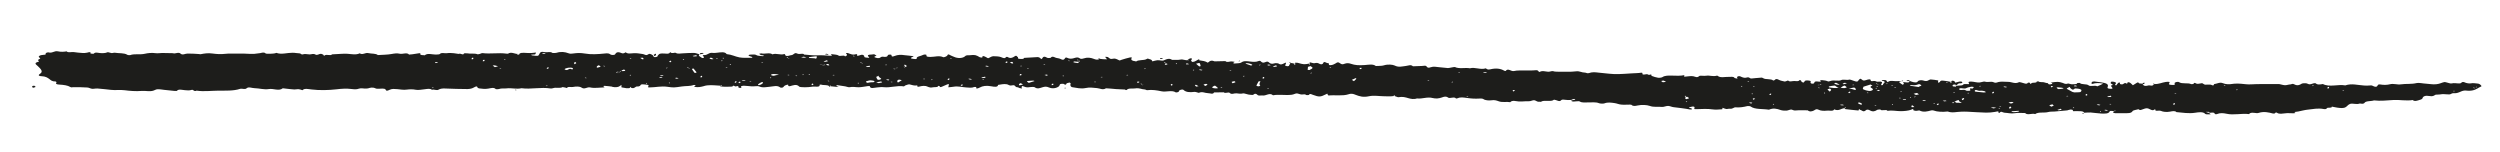 <svg xmlns="http://www.w3.org/2000/svg" id="_&#xEB;&#xCE;&#xD3;&#xC8;_1" viewBox="0 0 888.53 54.06"><defs><style>.cls-1{fill:#1d1d1b;}</style></defs><path class="cls-1" d="M183.39,31.83c-.08.02-.25.05-.25.07,0,.07.05.16.11.23.08-.02.19-.05.3-.09-.05-.07-.11-.15-.16-.22M294.61,30.59c.05.1.08.2.11.28.19-.07.38-.14.6-.21-.25-.02-.47-.05-.71-.07M675.78,28.87c.22-.01.41-.01.58-.04.05-.01,0-.14,0-.21-.16.04-.33.07-.49.11-.03.04-.05.09-.08.14M727.93,29.68c.27-.07.55-.15.85-.23-.3.09-.58.16-.85.23M378.92,31.32c-.05-.05-.11-.12-.16-.12-.19,0-.36.02-.52.05.05.04.11.09.19.14.16-.02.33-.05.49-.06M390.83,20.96c-.03-.09,0-.17-.08-.25-.03-.02-.3,0-.44,0,.05.07.14.15.22.22.11.01.19.02.3.02M740.69,40.29c-.08-.06-.16-.11-.25-.17-.14.05-.27.1-.41.16,0,.01.11.07.16.12.16-.04.33-.07.49-.11M765.71,30c-.03-.09-.03-.17-.08-.26-.03-.02-.3.01-.47.01.08.07.16.15.25.22.08,0,.19.01.3.02M440.54,21.53c-.11.06-.25.11-.33.18-.03.02.11.09.16.12.14-.06.25-.12.36-.17-.08-.05-.14-.1-.19-.14M458.69,22.43c-.03-.09,0-.18-.08-.26-.03-.02-.3,0-.44.01.05.06.14.14.22.21.11.01.19.02.3.04M413.38,20.9c-.16-.09-.27-.21-.49-.26-.16-.04-.41.02-.6.04.03.12.08.25.11.29.58-.04.8-.06.99-.07M761.7,29.92c.16-.06.44-.11.47-.17.05-.14-.03-.27-.05-.41-.22.07-.41.15-.71.26.11.12.22.22.3.32M294.14,19.45c.11,0,.25-.11.38-.17-.3-.06-.58-.15-.88-.18-.08-.01-.25.1-.44.2.36.06.63.14.93.16M678.8,28.7c-.14-.07-.25-.2-.38-.21-.3-.01-.63.02-.93.04.19.1.36.18.58.32.3-.06.52-.1.74-.15M232.6,19.95c.16-.11.47-.22.52-.34.08-.17.03-.37,0-.55-.25.12-.49.25-.8.39.11.18.19.34.27.5M248.64,19.33c.47-.1.96-.18,1.46-.28-.14-.09-.27-.25-.38-.25-.33,0-.69.07-.85.1-.14.23-.19.33-.22.43M12.66,30.91c-.03-.16-.25-.32-.47-.44-.08-.04-.71.07-.74.16-.08.15.08.31.22.59.55-.16,1.02-.25.99-.31M465.72,25.98c.08.05.14.09.19.14.11-.06.25-.12.33-.18.03-.02-.11-.09-.16-.12-.14.05-.25.11-.36.17M472.86,24.17c.11-.04.19-.06.3-.09-.14-.05-.27-.11-.41-.15-.05-.01-.19.05-.27.07.11.05.25.11.38.16M153.95,31.12c-.16.01-.33.04-.49.06.05.04.11.12.16.12.16,0,.36-.04.52-.05-.05-.05-.11-.09-.19-.14M507.52,28.73c.16-.01.33-.04.49-.06-.05-.04-.11-.12-.16-.12-.16,0-.36.04-.52.05.05.05.11.09.19.14M516.42,29.16c-.08-.05-.14-.09-.19-.14-.11.06-.25.12-.33.18-.03.02.11.09.16.12.14-.05.25-.11.36-.17M518.94,25.88c-.05-.04-.11-.12-.16-.12-.19,0-.36.04-.52.05.05.05.11.12.16.12.19,0,.36-.02.52-.05M178.17,24.27c-.05-.04-.11-.11-.16-.11-.16,0-.36.02-.52.05.05.04.14.11.19.11.16,0,.33-.02.49-.05M179.35,21.3c.11-.02.27-.06.27-.09,0-.07-.05-.15-.11-.22-.08.02-.27.05-.27.07,0,.07.08.16.11.23M521.88,34.34c-.05-.04-.14-.12-.19-.12-.16,0-.33.04-.52.05.08.05.14.12.19.12.16,0,.33-.02.52-.05M194.15,30.6c.16-.01.33-.04.49-.06-.05-.04-.11-.12-.16-.12-.19,0-.36.04-.52.05.05.05.11.09.19.14M599.13,36.16c.08.05.14.1.19.14.11-.06.25-.11.33-.18.03-.02-.11-.07-.16-.12-.14.06-.25.12-.36.17M208.21,27.82c.11-.02.19-.06.3-.09-.14-.05-.27-.11-.41-.15-.05-.01-.19.05-.27.07.11.06.25.11.38.16M214.78,23.61c.11-.04.19-.06.3-.09-.14-.05-.27-.11-.41-.15-.05-.01-.19.05-.3.07.14.05.27.1.41.16M618.74,30.69c.08.05.14.1.19.14.11-.06.25-.11.33-.18.03-.02-.11-.09-.16-.12-.11.06-.22.11-.36.17M224.14,20.98c.11-.02.22-.05.3-.09-.14-.05-.25-.11-.41-.14-.05-.01-.16.04-.27.07.14.05.27.1.38.15M224.22,26.8c-.05-.07-.11-.16-.14-.23-.11.02-.27.06-.27.09,0,.07.05.15.11.23.08-.04.19-.06.3-.09M621.4,29.08c.11-.04.22-.06.3-.09-.14-.05-.25-.11-.41-.15-.05-.01-.16.05-.27.07.14.05.27.1.38.16M229.72,29.76c.11-.02.27-.05.27-.07,0-.07-.05-.15-.11-.23-.08.02-.27.06-.27.09,0,.07.08.15.11.22M623.57,30.86c-.05-.07-.11-.15-.16-.22-.08.02-.25.05-.25.07,0,.07.05.16.11.23.08-.02.16-.05.3-.09M622.67,33.5c.11-.04.27-.06.27-.09,0-.07-.08-.15-.11-.23-.08.04-.27.06-.27.09,0,.07.08.15.11.23M236.75,24.17c.05.05.11.1.16.14.14-.06.27-.11.33-.18.03-.02-.11-.09-.16-.12-.11.06-.22.11-.33.17M630.57,37.04c-.05-.05-.11-.09-.16-.14-.14.06-.27.12-.33.18-.03.02.08.09.16.12.11-.05.22-.11.33-.17M238.12,29.54c-.03-.07-.08-.15-.14-.22-.08.02-.27.05-.27.07,0,.07.08.16.11.23.11-.02.19-.05.3-.09M242.65,21.19c.08.06.14.1.19.15.11-.06.25-.12.33-.2.03-.02-.11-.07-.16-.12-.11.06-.25.12-.36.17M646.42,31.11c-.11.02-.19.05-.3.09.14.05.27.11.41.14.05.01.19-.04.27-.07-.11-.05-.25-.1-.38-.15M648.67,33.13c-.05-.07-.11-.15-.14-.23-.11.04-.27.06-.27.09,0,.07.05.15.11.23.08-.04.19-.06.3-.09M658.83,30.1c-.16.02-.33.05-.49.06.05.05.11.12.16.12.16,0,.36-.02.52-.05-.05-.04-.11-.09-.19-.14M254.6,20.7c.03.07.08.16.14.23.08-.02.27-.06.27-.09,0-.07-.08-.15-.11-.23-.11.04-.19.06-.3.09M256.35,21.53c.03.07.08.15.14.23.08-.02.27-.06.27-.09,0-.07-.08-.15-.11-.23-.11.04-.19.06-.3.09M257.26,20.75c-.03-.07-.08-.15-.14-.22-.08.02-.27.05-.27.07,0,.07.08.16.11.23.11-.02.19-.05.3-.09M258.39,23.97c-.16.02-.36.04-.52.06.05.05.14.12.19.12.16,0,.33-.04.49-.05-.05-.05-.11-.09-.16-.14M259.79,22.97c-.05-.07-.11-.16-.16-.23-.08.02-.25.06-.25.09-.03.07.05.15.08.23.11-.04.19-.06.33-.09M267.04,28.89c-.05-.04-.11-.12-.19-.12-.16,0-.33.04-.49.05.05.05.11.12.16.12.16,0,.36-.02.52-.05M271.24,22.15c-.05-.05-.11-.12-.16-.12-.16,0-.33.04-.52.05.05.05.14.12.19.12.16,0,.33-.04.49-.05M663.83,33.13c.11-.02.22-.06.3-.09-.14-.05-.25-.11-.41-.15-.05,0-.19.05-.27.07.14.06.27.11.38.16M274.12,27.71c-.05-.07-.11-.15-.16-.22-.08.02-.25.05-.25.07-.03.07.05.16.08.23.11-.02.19-.05.33-.09M280.08,26.76c.16-.02.33-.04.49-.06-.05-.05-.11-.12-.16-.12-.19,0-.36.02-.52.05.05.04.11.09.19.14M282.97,26.82c-.11.04-.22.06-.3.09.14.05.25.11.41.15.05.01.19-.05.27-.07-.14-.05-.27-.1-.38-.16M667.1,31.35c-.05-.05-.14-.1-.19-.14-.11.06-.25.11-.33.18,0,.02.11.09.16.12.14-.06.25-.11.36-.17M285.63,26.62c-.05-.07-.11-.15-.14-.22-.11.02-.27.05-.27.07,0,.07.05.16.11.23.08-.02.19-.05.3-.09M667.37,30.83c-.05-.07-.08-.15-.14-.23-.11.04-.27.06-.27.09,0,.07.08.15.11.23.11-.04.19-.06.3-.09M287.36,26.47c.08.05.14.1.19.14.11-.06.25-.11.33-.18.03-.02-.11-.09-.16-.12-.11.06-.22.11-.36.17M666.41,37.64c.16-.01.33-.04.49-.06-.05-.04-.11-.12-.16-.12-.19,0-.36.04-.52.05.05.05.11.09.19.14M670.92,29.83c-.05-.04-.11-.11-.19-.11-.16-.01-.33.02-.49.05.05.04.11.11.16.11.16,0,.36-.02.52-.05M672.65,30.22c-.16.02-.33.04-.52.06.08.05.14.12.19.12.16,0,.33-.02.52-.05-.05-.04-.14-.09-.19-.14M294.5,28.91c.11-.04.22-.06.3-.09-.14-.05-.25-.11-.41-.15-.05-.01-.19.05-.27.07.14.05.27.1.38.16M296.61,26.73c-.05-.05-.11-.12-.16-.12-.16,0-.36.04-.52.05.05.05.11.12.19.12.16,0,.33-.04.49-.05M673.72,30.99c-.16.02-.36.05-.52.06.05.05.14.12.19.12.16,0,.33-.02.52-.05-.08-.04-.14-.09-.19-.14M303.48,20.05c.11-.04.19-.06.3-.09-.14-.05-.27-.11-.44-.15-.05-.01-.16.05-.27.07.14.05.27.11.41.16M305.24,29.62c-.05-.07-.08-.15-.14-.23-.11.04-.27.06-.27.09,0,.07.05.15.11.23.08-.02.19-.06.3-.09M314.77,23.17c.16-.01.36-.04.52-.06-.05-.04-.14-.12-.19-.12-.16,0-.33.04-.52.05.08.05.14.09.19.14M672.81,37.26c-.05-.07-.11-.15-.14-.22-.11.02-.27.05-.27.07,0,.07.05.16.11.23.08-.02.19-.06.3-.09M675.53,32.72c.16-.02.33-.05.49-.07-.05-.04-.11-.11-.16-.11-.19,0-.36.02-.52.05.05.04.11.09.19.14M675.47,34.93c-.05-.07-.08-.15-.14-.23-.11.04-.27.06-.27.09,0,.07.05.15.11.23.08-.04.19-.06.3-.09M678.96,34.74c.08-.02.27-.05.27-.07,0-.07-.08-.16-.11-.23-.11.02-.27.05-.27.09,0,.07.05.15.11.22M317.04,29.05c-.14.02-.33.05-.49.06.05.05.11.12.19.12.16,0,.33-.02.49-.05-.05-.04-.11-.09-.19-.14M680.31,34.45c.08.05.14.09.19.14.11-.06.25-.12.33-.18.03-.02-.11-.09-.16-.14-.11.06-.25.12-.36.18M328.63,28.13c-.05-.07-.08-.15-.14-.23-.08.04-.27.06-.27.09,0,.07.08.15.11.23.11-.02.19-.06.3-.09M331.46,28.32c-.08-.05-.14-.1-.19-.14-.11.06-.25.11-.33.18-.03.02.11.09.16.12.11-.06.25-.12.36-.17M338.3,20.92c-.05-.05-.11-.12-.16-.12-.16,0-.36.04-.52.05.05.04.11.12.19.12.16,0,.33-.04.49-.05M687.64,36.83c-.05-.07-.11-.15-.16-.22-.08.02-.25.05-.25.07-.03.09.05.16.08.23.11-.02.19-.05.33-.09M692.09,29.3c-.16.01-.33.04-.49.06.05.04.11.12.16.12.19,0,.36-.04.52-.05-.05-.05-.11-.09-.19-.14M694.28,32.85c.03.07.08.15.14.23.08-.04.27-.06.27-.09,0-.07-.08-.15-.11-.23-.11.04-.19.06-.3.09M349.61,28.17c-.16.01-.33.04-.49.06.05.04.11.12.19.12.16,0,.33-.04.49-.05-.05-.05-.11-.09-.19-.14M699.42,33.27c.11-.02.27-.05.27-.07,0-.09-.05-.16-.11-.23-.08.02-.27.05-.27.07,0,.09.08.16.11.23M363.26,23.5c-.08-.05-.14-.12-.19-.12-.16,0-.33.02-.52.05.08.04.14.12.19.12.16,0,.33-.04.52-.05M703.87,30.52c-.16.01-.33.04-.49.06.05.04.11.12.16.12.19,0,.36-.04.52-.05-.05-.05-.11-.09-.19-.14M365.13,24.3c.05.07.11.15.14.22.11-.02.27-.05.27-.07,0-.07-.05-.16-.11-.23-.08.02-.19.05-.3.09M710.62,38.62c.11-.02.22-.06.3-.09-.14-.05-.25-.11-.41-.14-.05-.01-.16.04-.27.06.14.06.27.11.38.16M710.76,37.98c.16-.02.33-.04.49-.06-.05-.05-.11-.12-.19-.12-.16,0-.33.04-.49.05.05.04.11.09.19.14M371.34,22.91c-.16.02-.36.04-.52.06.05.05.14.12.19.12.16,0,.33-.02.49-.05-.05-.04-.11-.09-.16-.14M379.96,21.74c.11-.02.19-.05.3-.07-.14-.06-.27-.11-.41-.15-.05-.01-.19.05-.27.07.11.05.25.1.38.15M377.79,27.12c.11-.02.27-.05.27-.07,0-.09-.05-.16-.11-.23-.08.02-.27.05-.27.07,0,.09.08.16.11.23M388.97,29.05c.03.07.08.15.14.22.08-.02.27-.05.27-.09,0-.07-.08-.15-.11-.22-.11.02-.19.05-.3.09M391.88,27.43c-.05-.04-.11-.11-.19-.11-.16,0-.33.02-.49.05.05.04.11.11.16.11.16,0,.36-.02.52-.05M400.8,26.6c-.16.02-.33.05-.49.06.05.05.11.12.16.12.16,0,.33-.02.52-.05-.05-.04-.14-.09-.19-.14M734.57,34.25c.16-.02.36-.05.52-.07-.05-.04-.14-.11-.19-.11-.16,0-.33.02-.52.05.08.04.14.09.19.14M407.2,24.41c-.08-.06-.14-.1-.19-.14-.11.05-.25.11-.33.18-.03.02.11.07.16.12.14-.06.25-.12.36-.17M736.71,38.31c.05.05.11.09.19.14.11-.06.25-.12.3-.18.03-.02-.08-.09-.16-.12-.11.05-.22.11-.33.17M418.3,22.7c-.05-.07-.08-.15-.14-.22-.11.02-.27.05-.27.09,0,.07.08.15.11.22.11-.02.19-.05.3-.09M746.74,39.68c-.05-.07-.08-.15-.14-.22-.11.02-.27.05-.27.07,0,.07.05.16.11.23.08-.02.19-.06.3-.09M749.98,36.91c-.11.02-.19.06-.3.09.14.05.27.11.44.14.05.01.16-.04.27-.07-.14-.05-.27-.1-.41-.15M424.47,24.89c-.08-.06-.14-.1-.19-.14-.11.06-.25.11-.33.18-.03.02.11.07.16.12.11-.06.25-.12.36-.17M773.51,33.26c-.05-.04-.11-.12-.16-.12-.19,0-.36.04-.52.05.05.05.11.12.16.12.19,0,.36-.02.52-.05M434.14,31.27c.14-.04.22-.06.33-.09-.14-.05-.27-.11-.44-.15-.05-.01-.16.05-.27.07.14.05.27.11.38.16M437.16,25.05c.16-.01.33-.04.49-.06-.05-.04-.11-.12-.16-.12-.16,0-.36.04-.52.05.05.05.11.09.19.14M790.7,30.58c.11-.02.19-.06.3-.09-.14-.05-.27-.11-.41-.14-.05-.01-.19.04-.27.06.11.06.25.11.38.16M442.32,27.05c-.08-.05-.14-.09-.19-.14-.11.06-.25.12-.33.2-.03.02.11.07.16.12.14-.06.25-.12.36-.18M795.26,31.97c-.05-.07-.11-.16-.16-.23-.08.02-.25.06-.25.09-.03.07.05.15.08.23.11-.04.19-.06.33-.09M447.49,23.12c.08.05.14.09.19.14.11-.06.25-.12.33-.2.03-.01-.11-.07-.16-.12-.11.06-.25.12-.36.18M821.79,30.46c.05.06.11.1.19.15.11-.06.25-.12.3-.2.03-.02-.08-.07-.16-.12-.11.06-.22.12-.33.17M832.86,32.32c.11-.02.22-.05.3-.07-.14-.06-.25-.12-.41-.15-.05-.01-.19.05-.27.07.14.05.27.1.38.15M872.51,32.4c-.08-.05-.14-.12-.19-.12-.16,0-.33.02-.52.05.08.04.14.12.19.12.16,0,.33-.04.52-.05M450.84,31.45c-.16.02-.33.04-.49.06.05.05.11.12.16.12.19,0,.36-.02.52-.05-.05-.04-.11-.09-.19-.14M235.4,26.74c-.27.02-.58.06-.88.1.14.06.27.18.44.2.3.01.63-.04.93-.06-.14-.06-.27-.14-.49-.23M623.82,35.08c-.08-.02-.3-.11-.55-.16-.05,0-.33.15-.33.22,0,.11.19.21.3.32.11-.09.25-.16.58-.38M154.72,22.41c.58-.04.8-.06.99-.07-.16-.09-.27-.21-.49-.26-.14-.04-.41.02-.6.04.03.12.08.25.11.29M167.71,21.12c.25-.1.49-.16.52-.23.05-.14-.05-.28-.11-.42-.16.06-.41.12-.47.2-.05.14.03.28.05.45M171.58,21.79c.3-.05.6-.06.6-.1.05-.15.03-.29,0-.43-.16.02-.47.02-.49.07-.08.14-.05.28-.11.45M192.62,19.02c.36.06.66.12.96.15.08.01.25-.11.36-.16-.27-.07-.55-.16-.85-.2-.08-.01-.25.11-.47.21M195.09,24.19c-.11-.14-.19-.22-.27-.31-.19.11-.41.22-.52.34-.05.07.14.18.19.27.22-.11.41-.21.6-.31M772.47,37.27c.25-.1.52-.16.52-.23.05-.14-.05-.28-.11-.42-.16.06-.41.12-.44.2-.08.14,0,.28.03.45M622.39,36.8c.08-.05.25-.15.41-.25-.19-.06-.36-.16-.52-.16-.25.01-.47.09-.71.14.19.06.36.11.82.27M667.76,32.35c.08-.04.25-.14.41-.23-.19-.06-.36-.16-.52-.16-.25,0-.47.09-.71.14.19.05.36.11.82.26M448.83,27.98c.22-.1.49-.16.52-.23.03-.14-.08-.28-.14-.42-.14.06-.41.12-.44.2-.05.14.03.28.05.45M416.79,30.21c-.08-.12-.16-.26-.25-.39-.14.06-.41.12-.44.2-.03.14.08.28.14.42.14-.06.3-.12.55-.22M234.19,27.55c.36.06.63.14.96.16.08,0,.22-.11.36-.17-.3-.06-.58-.15-.88-.18-.05-.01-.25.1-.44.2M690.99,36.02c.25-.04.55-.07.85-.1-.14-.07-.27-.2-.44-.21-.3-.01-.63.04-.93.06.14.07.3.14.52.25M238.26,22.15c.14-.16.3-.29.36-.43,0-.04-.25-.1-.38-.16-.14.12-.33.25-.41.38-.03.04.22.11.44.21M240.15,27.98c.58-.05.8-.06,1.02-.09-.16-.09-.3-.2-.52-.25-.14-.04-.38.01-.6.04.05.11.08.23.11.29M421.62,22.91c.58-.05.77-.06.99-.09-.16-.09-.3-.2-.49-.25-.16-.04-.41.01-.63.04.05.11.11.23.14.29M748.55,39.36c.3-.05.52-.09.71-.12-.27-.07-.49-.18-.8-.23-.16-.02-.38.06-.6.09.25.1.49.18.69.27M249.05,27.56c.25-.1.49-.16.52-.23.03-.14-.08-.28-.14-.42-.14.06-.38.12-.44.2-.05.14.03.28.05.45M426.07,24.86c.36.06.66.14.96.16.11,0,.25-.11.36-.17-.27-.06-.55-.15-.85-.18-.08-.01-.25.1-.47.2M261.49,29.44c.14-.16.3-.28.36-.42,0-.05-.25-.11-.38-.17-.14.14-.33.26-.41.39-.03.04.22.11.44.2M263.25,29.27c-.11-.12-.19-.22-.27-.31-.16.11-.41.22-.52.36-.05.06.14.17.22.26.19-.1.41-.21.58-.31M265.03,28.71c-.22-.11-.36-.23-.52-.23-.3-.02-.63.02-.93.05.14.07.27.18.44.2.3.02.63,0,1.02-.01M538.5,32.14c-.11-.02-.3-.11-.55-.16-.05,0-.36.15-.36.22.03.11.19.21.3.32.14-.09.25-.16.6-.38M745.2,37.28c.36.06.63.14.96.15.08.01.22-.1.36-.16-.3-.07-.55-.15-.85-.2-.08,0-.25.11-.47.21M450.59,23.29c.6-.05.8-.06,1.02-.07-.16-.09-.3-.21-.49-.26-.16-.04-.41.02-.63.04.05.12.11.25.11.29M741.9,33.78c-.05-.11-.14-.25-.22-.39-.14.07-.41.14-.44.21-.03.14.08.28.14.42.14-.06.3-.14.52-.23M289.12,30.06c-.08-.11-.14-.25-.22-.38-.16.06-.44.12-.44.2-.05.14.05.28.11.42.16-.06.3-.14.55-.23M689.12,37.06c-.11-.14-.16-.22-.25-.32-.19.12-.44.23-.52.36-.05.07.11.18.19.27.22-.11.41-.22.58-.31M737.26,30.73c.58-.05.8-.06.99-.09-.16-.09-.27-.2-.49-.25-.14-.04-.41.01-.6.04.03.11.08.23.11.29M683.19,35.77c.38.06.66.12.96.15.11.01.25-.1.36-.16-.27-.07-.55-.15-.85-.2-.08-.01-.25.11-.47.21M528.53,25.92c-.25-.11-.38-.22-.55-.23-.3-.01-.6.04-.93.06.16.06.27.17.47.2.3.02.6-.01,1.02-.02M729.74,30.7c-.11-.04-.33-.11-.55-.17-.11.07-.33.15-.33.22,0,.11.19.21.27.32.14-.07.25-.16.6-.37M315.7,28.6c.08-.05.25-.15.38-.25-.16-.05-.33-.16-.49-.15-.25,0-.47.07-.71.12.16.06.36.11.82.27M483.19,24.15c.11.26.14.36.16.45.22-.07.47-.14.58-.23.08-.06-.03-.17-.08-.27-.27.02-.52.05-.66.05M712,30.91c.36.06.63.14.96.16.08,0,.22-.11.36-.17-.3-.06-.58-.15-.85-.18-.08-.01-.27.1-.47.2M337.17,28.46c.14-.16.3-.29.36-.43,0-.05-.25-.11-.38-.16-.14.12-.33.25-.41.38-.03.04.22.11.44.21M341.43,30.46c.25.01.55.04.55.02.11-.12.16-.27.22-.41,0,0-.44-.06-.44-.05-.14.14-.22.27-.33.43M344.81,28.3c.27-.05.49-.07.69-.11-.25-.09-.49-.18-.8-.23-.14-.02-.38.06-.58.09.22.1.47.18.69.26M350.82,23.71c.3-.05.49-.09.71-.12-.27-.07-.52-.18-.8-.23-.16-.02-.41.06-.6.1.25.09.49.18.69.26M677.45,35.5c-.11-.14-.14-.27-.22-.27-.33-.02-.63,0-.96,0,.05.07.05.21.16.22.3.04.63.04,1.02.05M357.41,22.39c.27-.05.58-.06.6-.1.05-.15,0-.28,0-.43-.19.02-.47.02-.49.07-.11.14-.08.28-.11.45M362.41,26.82c.3-.05.6-.06.6-.1.05-.15,0-.28,0-.43-.16.02-.47.02-.49.07-.08.14-.08.28-.11.45M708.13,33.23c.25-.1.52-.16.55-.23.03-.14-.08-.28-.14-.42-.16.06-.41.12-.44.2-.05.14,0,.28.03.45M656.88,32.83c.14.14.19.23.27.32.19-.12.41-.22.52-.36.05-.06-.14-.17-.19-.27-.22.11-.41.22-.6.31M372.05,26.92c.05-.05.22-.15.38-.25-.16-.05-.33-.16-.52-.16-.22.01-.47.09-.69.14.16.06.33.11.82.27M373.75,30.27c.3-.04.6-.06.6-.1.05-.14.03-.28,0-.42-.16.01-.47.02-.49.06-.08.14-.05.28-.11.45M655.26,37.45c-.08-.14-.14-.27-.22-.27-.3-.02-.63-.01-.96,0,.05.07.08.21.16.22.3.04.63.04,1.02.05M405.03,29.12c-.11-.02-.33-.11-.58-.16-.03-.01-.33.15-.33.22.03.1.19.21.3.31.11-.07.25-.15.6-.37M628.79,33.72c.25.01.55.04.55.02.11-.14.16-.27.22-.41,0-.01-.44-.06-.44-.05-.14.14-.22.27-.33.43M827.28,31.51c.22-.1.49-.16.52-.23.03-.14-.08-.28-.14-.42-.14.06-.41.12-.44.2-.05.14.03.28.05.45M285.66,20.15c-.3.06-.6.12-.93.18.27.06.55.17.85.18.36.01.71-.06,1.04-.1-.25-.07-.52-.15-.96-.27M309.22,23.76c-.08-.23-.11-.32-.14-.42-.44.1-.91.2-1.37.29.16.07.3.2.47.2.36,0,.71-.05,1.04-.07M350.25,27.66c-.05-.22-.08-.31-.11-.41-.47.1-.93.2-1.37.29.14.07.3.2.44.2.36,0,.71-.05,1.04-.09M359.64,22.58c.14-.01.47-.05.47-.07-.08-.17-.11-.36-.3-.49-.08-.05-.6.02-.91.05.25.17.49.34.74.52M425.13,30.78c.44-.07.66-.11.85-.15-.33-.17-.66-.34-.96-.53-.11.09-.36.17-.33.23.08.16.3.29.44.44M294.22,21.78c-.16-.21-.25-.29-.3-.38-.41.14-.8.27-1.21.42.19.05.38.16.52.15.36-.04.66-.12.99-.18M679.46,38.1c.52-.02.71-.04.93-.05-.22-.21-.41-.42-.63-.61-.16.06-.44.12-.44.2-.03.16.08.32.14.47M453.86,23.58c-.16-.2-.22-.28-.3-.38-.38.15-.8.28-1.18.42.16.06.36.17.49.15.36-.02.69-.12.99-.18M655.21,29.94c.41-.11.8-.21,1.21-.31-.27-.07-.66-.25-.77-.22-.33.09-.52.25-.77.39,0,.01.25.11.33.14M697.25,35.1c.05.22.08.37.11.52.22-.12.52-.23.66-.37.11-.12,0-.28,0-.43-.27.1-.52.2-.77.28M708.51,38.52c.3-.06.63-.12.96-.18-.3-.07-.58-.18-.88-.2-.33-.01-.69.06-1.04.1.27.07.55.16.96.28M714.88,38.24c-.11-.14-.27-.28-.41-.43-.14.14-.38.26-.41.39-.03.15.14.31.22.47.16-.12.33-.25.6-.43M732.73,39.02c-.16-.2-.25-.29-.3-.38-.41.14-.8.28-1.21.42.19.05.38.16.52.15.36-.04.69-.12.99-.18M750.39,34.42c-.05-.22-.08-.32-.14-.41-.44.1-.91.2-1.35.29.14.06.3.18.44.2.36,0,.71-.05,1.04-.09M204.84,22.41c-.11-.14-.25-.27-.41-.42-.14.12-.38.25-.41.38-.03.15.14.31.22.47.16-.12.33-.25.6-.43M228.32,21.08c.11-.01.44-.05.44-.07-.05-.17-.11-.36-.3-.49-.08-.05-.58.02-.91.05.25.17.49.34.77.52M247.65,20c-.05-.22-.08-.32-.14-.41-.44.1-.91.2-1.35.29.14.06.3.18.44.18.36.01.71-.05,1.04-.07M252.13,20.8c.27.09.55.21.88.27.14.02.38-.06.6-.09-.33-.18-.63-.36-.96-.53-.11.07-.22.15-.52.34M651.83,29.71c.38.14.69.29,1.07.38.27.05.63,0,.96,0-.44-.23-.91-.45-1.35-.69-.16.07-.3.14-.69.31M438.07,29.6c.49-.17.88-.26,1.02-.39.08-.07-.22-.23-.33-.36-.33.07-.74.12-.99.23-.11.05.14.25.3.52M175.1,23.29c.3.23.52.41.77.58.38-.11.77-.21,1.15-.32-.41-.11-.8-.25-1.21-.32-.19-.04-.47.04-.71.06M212.14,24.08c.6-.17,1.21-.25,1.29-.39.08-.14-.38-.33-.63-.5-.22.12-.52.22-.63.36-.11.15-.03.32-.03.54M680.97,33.76c.41-.09.74-.16,1.04-.22-.25-.17-.44-.45-.74-.48-.33-.02-.74.18-1.13.29.25.12.47.23.82.41M363.59,30.03c-.27-.16-.52-.32-.8-.48-.22.11-.55.21-.63.34-.08.15.11.32.16.48.38-.1.77-.21,1.26-.34M592.13,29.08c-.41-.21-.6-.38-.91-.44-.16-.04-.52.09-.8.15.16.15.27.33.55.44.11.04.52-.06,1.15-.15M729.93,37.56c-.19-.2-.33-.34-.47-.49-.38.11-.77.22-1.15.32.25.17.49.34.71.52.27-.1.55-.2.91-.34M713.84,36.45c.47.18.74.37.88.34.36-.05.63-.18.93-.29-.19-.1-.38-.28-.58-.28-.33,0-.66.11-1.24.23M660.95,36.43c-.3.02-.47.01-.49.04-.08.06-.19.16-.11.21.22.16.49.32.8.45.11.05.41.01.63.02-.03-.11.03-.25-.08-.33-.22-.16-.55-.29-.74-.39M428.37,30.56c.38-.22.71-.34.77-.49.05-.07-.41-.29-.49-.28-.33.06-.69.16-.88.29-.08.05.25.22.6.48M444.63,23.3c.22-.09.47-.15.47-.2-.05-.28-1.35-.69-2.06-.65-.14,0-.27.1-.41.15.69.23,1.35.47,2,.7M269.51,30.24c.08,0,.16.02.25.01.66-.07,1.51-.63,1.43-.93,0-.05-.11-.12-.16-.12-.19,0-.41.01-.52.07-.38.22-.77.45-1.07.69-.08.06.05.18.08.28M481.21,28.85c.38-.36.66-.59.85-.82.05-.07-.14-.18-.22-.27-.47.2-.96.39-1.37.61-.05.02.3.21.74.48M650.32,32.56c.25-.28.49-.45.49-.64,0-.15-.27-.29-.44-.45-.3.1-.88.23-.85.31.11.23.44.44.8.79M717.63,39.5c-.08-.05-.14-.12-.19-.12-.82.05-1.68.11-2.5.16.03.09,0,.2.11.23.58.17,2.06.07,2.5-.17.05-.02.05-.06.08-.1M312.32,29.56c.38-.09.82-.17,1.21-.29.03-.01-.3-.33-.36-.33-.6.09-1.18.2-1.76.31.25.09.49.17.91.32M732.95,31.19c-.77-.09-1.21-.15-1.65-.17-.14,0-.41.14-.38.16.19.18.47.49.71.49.6.01,1.21-.14,1.84-.22-.25-.11-.47-.23-.52-.26M319.13,29.35c.6-.36.99-.59,1.37-.81-.27-.09-.52-.23-.8-.23-.85-.02-.66.33-.82.55-.05.09.11.21.25.49M276.21,26.41c-.58-.06-.91-.12-1.24-.11-.3,0-.6.07-.82.15-.11.05-.14.23-.03.28.22.1.55.2.85.2.3-.01.58-.16.88-.22.33-.06.66-.09.99-.12-.27-.07-.55-.15-.63-.17M659.27,31.97s.33-.02.33-.05c-.03-.18-.08-.38-.19-.55-.25-.34-.66-.27-1.21-.12-.3.1-.77.07-1.18.11.38.09.77.16,1.13.27.36.1.69.21,1.13.34M365.65,29.46c.69-.22,1.37-.44,2.06-.65-.16-.06-.36-.17-.52-.17-.66.02-1.29.07-1.95.14-.11.01-.27.15-.25.2.14.14.36.27.66.49M426.23,23.62c.19-.05.49-.1.49-.14-.05-.33-.16-.68-.3-1.01,0-.04-.33-.07-.47-.05-.3.06-.88.22-.85.23.33.33.71.64,1.13.96M247.59,25.72c-.33-.41-.69-.87-1.07-1.33-.03-.02-.22-.05-.22-.05-.14.07-.41.17-.38.23.27.43.58.86.88,1.28.05.04.3.06.47.06.05,0,.14-.07.33-.2M200.64,24.64c.14.06.27.15.44.21.85.31,1.21-.87,2.22-.16.08-.02.25-.06.25-.09.03-.15.14-.36-.03-.42-.82-.34-2.58-.05-2.88.45M432.22,31.42s.38-.01.66-.07c.14-.02-.99-.96-1.1-.92-.3.11-.6.25-.77.39-.44.42.11.55,1.21.6M311.42,27.34c.14.32.19.61.38.88.05.09.52.2.63.16.33-.09.82-.27.77-.36-.14-.25-.58-.44-.82-.69-.14-.12-.05-.29-.08-.43-.27.12-.52.26-.88.43M287.55,20.6c.71.04,1.26.06,1.84.11.22.01.44.11.66.16.11-.23.27-.47.33-.71.03-.04-.33-.17-.47-.15-.8.07-1.59.18-2.36.32-.11.01,0,.26,0,.27M464.87,23.74c-.05.43-.11.77-.11,1.1,0,.01.58.07.66.04.41-.22.96-.47,1.07-.72.08-.2-.44-.44-.71-.66-.38.11-.8.22-.91.25M446.99,29.54c-.16.31-.38.61-.44.92-.03.07.47.22.71.23.22,0,.69-.2.66-.22-.47-.5-.27-.98.05-1.47.03-.04-.11-.14-.16-.12-.16,0-.47.01-.49.06-.16.2-.22.41-.33.6M308.31,29.45c.44-.07.96-.23,1.43-.21.8.05,1.21-.12,1.04-.38-.11-.16-.91-.31-1.37-.31-.52.01-1.02.2-1.48.33-.14.04-.19.2-.14.28.03.09.27.15.52.28M681.9,30.92s.22-.23.58-.32c.6-.16.41-.27.14-.47-.27-.2-.47-.32-.96-.12-.66.25-1.37.38-2.25.22-.16-.04-.41.04-.63.05.11.09.16.2.3.22.82.14,1.68.25,2.83.42M703.68,32.73c.44.05.88.12,1.35.14.25.01.52-.06.8-.1-.16-.14-.3-.31-.55-.38-.33-.1-.74-.14-1.13-.16-.25-.01-.58.07-.77.04-.38-.07-.69-.22-1.07-.31-.05-.02-.41.11-.44.18-.03.14-.03.37.14.41.52.1,1.1.12,1.68.18M698.98,32.27c.33,0,.88.05,1.18-.04.19-.06.11-.36.03-.53-.25-.55.74-.12.93-.25.22-.15.27-.34.41-.52-.3-.04-.69-.16-.91-.11-.63.12-1.4.26-1.76.49-.74.47-2.2-.37-2.61.34-.05.1.25.25.47.33.14.05.41,0,.63-.01.27-.01.58-.09.8-.04.27.05.49.18.82.32M737.34,32.84c1.37-.02,2.03-.04,2.17-.2.33-.36.47-.75-.3-.99-.49-.16-1.73-.25-1.76-.21-.85.86-1.18.17-1.57-.1-.19-.14-.19-.32-.27-.49-.36.2-.74.37-1.04.58-.08.05.08.2.22.27.55.33,1.13.65,1.73.95.19.1.55.14.82.2M662.32,30.81c-.11.34-.27.55-.25.75.08.34,2,.9,2.8.74.82-.18,1.04-.6.44-.92-.77-.39-.63-.68.19-.96-.25-.14-.69-.39-.71-.38-.91.26-1.76.54-2.47.77M653.61,31.14c.96.1,1.46.21,1.89.18.33-.01.91-.23.88-.29-.16-.23-.52-.43-.8-.63-.52.18-1.02.38-1.84,1.26,0,0,.14-.07.22-.17.11-.09.11-.2.16-.29-1.18.01-1.43-.44-1.95-.77-.14-.07-2.14.22-2.17.32-.05.1-.03.27.05.28,1.21.22,2.42.42,3.54.11M693.74,37.06c.36-.22.52-.32.66-.42.08-.09.11-.2.16-.28-.27.04-.66.06-.8.15-.14.1-.03.26,2.17-.01.22.02.44.06.69.07.22,0,.44-.02.63-.05-.16-.09-.36-.17-.49-.27-.19-.1-.44-.21-.49-.33-.11-.15.22-.47-.55-.27-.47.12-.74.37-1.1.55.22.07.41.17.63.22.19.05.44.05-1.51.64M383.86,22c-.08-.2-.16-.34-.25-.48-.19.15-.33.31-.6.42-.08.04-.47-.06-.71-.07-.22-.02-.52-.05-.66,0-.11.05-.16.26-.08.28.49.11,1.02.26,1.54.27.25,0,.52-.27-.14-.97.11.01.22.02.33.04-.03-.09-.03-.18-.11-.26-.03-.02-.27.01-.44.01.08.07.16.15,1.13.76M320.81,23.33c.22.2.41.38.63.58.3-.14.85-.27.85-.41,0-.18-.44-.36-.69-.54-.22.1-.44.2.38,1.19-.08-.07-.16-.14-.25-.21-.11.04-.25.07-.38.11.11.06.22.12.36.17.03.01.16-.04-.91-.9M219.42,26.13c.44-.26.85-.49,1.24-.72.08-.04.05-.1.08-.15-.49.1-1.04.18-1.51.31-.16.04-.22.18-.22.27,0,.07.19.15,1.65-.98.22.23.3.42.41.42.38.01.8-.05,1.18-.09-.14-.16-.16-.37-.41-.45-.19-.05-.66.06-2.42,1.4M599.13,34.54c-.11.21-.22.31-.19.41.03.11.22.21.33.31.36-.11.99-.23.99-.34.03-.18-.41-.36-.66-.54-.22.07-.41.15-.66-.06.11,0,.19.01.3.02-.03-.09,0-.17-.08-.26-.03-.02-.3.01-.44.01.05.07.14.15.41.45M415.28,23.03c-.27-.21-.52-.41-.77-.6-.14.04-.36.06-.38.11-.19.25-.33.49.49.55.19.01.41-.04-.74-.72.11.01.22.01.3.02-.03-.09,0-.17-.08-.26-.03-.01-.3.01-.44.01.08.07.14.15,1.62.88M292.16,23.22c.41-.02.8-.06,1.21-.1-.19-.07-.38-.2-.58-.2-.49-.02-.96.01-1.46.02.25.09.49.16,2.11-.16.27.18.44.34.71.45.08.05.41-.01.6-.02-.11-.16-.16-.34-.38-.45-.14-.06-.58.01-2.22.45M879.84,30.89s-.05.09-.05.14c.19-.01.38,0,.58-.04.03-.01-.03-.14-.03-.2-.16.04-.33.06-1.37.93.36-.21.55-.31.66-.41.08-.09.11-.2.16-.29-.27.05-.66.06-.77.15-.14.11-.05.27.82-.28M318.42,24.1s-.05.1-.08.14c.19,0,.41,0,.58-.04.05-.01,0-.12,0-.2-.16.04-.33.06-1.37.95.36-.22.52-.32.66-.42.08-.09.08-.2.14-.29-.25.05-.63.06-.77.16-.14.1-.03.26.85-.29M406.4,30.26c-.08-.06-.16-.14-.22-.21-.14.04-.27.07-.38.11.11.06.19.12.33.17.03.01.16-.04-.58-.34.11.01.22.01.3.02-.03-.09,0-.17-.08-.26-.03-.01-.3.01-.44.01.08.07.14.15,1.07.49M306.75,22.58c-.08-.07-.16-.15-.25-.21-.14.02-.25.06-.38.1.11.06.22.14.36.18.03.01.16-.05-.58-.36.08.01.19.02.3.04-.03-.09-.03-.18-.08-.26-.03-.02-.3,0-.47.01.08.07.16.14,1.1.49M667.76,30.19c-.08-.07-.16-.15-.25-.21-.11.04-.25.06-.38.1.11.06.22.14.36.18.03.01.16-.05-.58-.36.08.01.19.02.3.04-.03-.09,0-.18-.08-.26-.03-.02-.3,0-.44.01.05.07.14.15,1.07.49M280.63,20.86c-.08-.07-.16-.15-.25-.22-.14.04-.25.07-.38.11.11.06.22.14.36.18.03.01.16-.05-.58-.36.08.01.19.02.3.04-.03-.09-.03-.18-.08-.26-.03-.02-.3,0-.47.01.08.06.16.14,1.1.49M646.14,30.35c.14-.04.3-.07.47-.1-.08-.06-.16-.12-.25-.17-.14.05-.27.1-.38.15-.03.01.08.09.77-.26-.03.05-.03.1-.05.14.19,0,.38,0,.58-.04.03-.01-.03-.12-.03-.2-.16.04-.33.06-1.1.48M244.38,24.1c.08.01.19.02.3.04-.03-.09-.03-.18-.08-.26-.03-.02-.3,0-.47,0,.08.07.16.15,1.1.5-.08-.07-.16-.15-.25-.22-.14.04-.25.07-.38.11.11.06.22.12.36.18.03,0,.16-.05-.58-.36M655.51,38.45c-1.26.14-2.03,1.14-3.62.41-.3.85-1.87.31-2.77.47-.69.12-2.03.02-2.47-.21-1.07-.55-1.29-.26-1.95.14-.52.29-1.54.6-2.2-.05-1.4,0-2.86-.09-4.17.04-.99.1-1.15-.25-1.65-.32-.44-.06-1.15.36-1.78.39-.66.04-1.54-.04-2.03-.21-1.37-.5-2.66-.79-4.17-.12-2.2-.37-5.03-.01-6.54-1.17-.16-.11-.88-.18-1.13-.12-1.32.33-2.61.56-4.2.45-.69-.05-.93.63-2.06.49-.38-.04-.91.15-1.26.1-.49-.09-.88-.29-1.29-.44-.05.18-.05.53-.14.53-1.1.06-2.31.21-3.27.06-1.92-.28-3.9-.16-5.74-.1-1.43.04-.8-.17-.8-.42.03-.54-.3-.63-1.37-.38-1.29.31-.33.37.25.5.16.04.08.28.11.43-.22-.01-.49.01-.69-.02-1.26-.28-4.81-.71-5.74-.81-.71-.07-1.32-.44-1.98-.45-.71-.01-1.57.43-2.14.36-1.43-.16-2.91.18-4.37-.36-1.02-.37-2.83-.47-4.28-.16-.96.21-1.7.32-2.22-.23-.05-.06-.44-.07-.66-.07-1.02,0-2.03.09-2.99-.01-.82-.07-1.51-.41-2.33-.53-1.18-.16-2.39-.39-3.62.09-.38.15-1.57.11-1.92-.05-1.13-.48-2.5-.25-3.65-.29-1.18-.04-2.33.25-3.27-.36-.19-.14-1.26,0-1.89.04-.63.02-1.21.02-.96-.59,0,.02-.05.12-.11.21.49-.09.96-.17,1.46-.27-.11-.09-.25-.26-.36-.26-.36.01-.69.09-.99.32-.91.14-1.73.06-2.53-.04-.66-.09-.99-.06-1.29.28-.27.32-.85.21-1.35-.02-.27-.12-.71-.2-1.07-.28-.99.93-3.52-.04-4.64.75-.05.04-.47-.04-.66-.02-1.04.12-1.26-.92-2.58-.38-.8.34-1.7.17-2.58.23-.66.05-1.26.11-1.95.07-1.1-.06-2.42-.59-3.16.25-1.24-.26-2.64.15-3.95-.28-.63-.21-1.48-.64-2.86-.39-.66.11-2.11.05-2.77-.47-.14-.1-.58-.18-.88-.17-2.28.1-2.8.07-4.94-.2-1.1-.14-2.25-.38-3.27.1-.14.06-.38.09-.58.12-.52-.85-2.2.11-2.8-.34-.8-.59-1.54-.31-2.25-.05-1.02.36-2.14.49-3.24.2-1.98-.53-3.71.39-5.6.14-1.02.39-2.22.15-2.94-.06-1.21-.36-2.17-.65-3.65-.37-.22.05-.82-.27-1.4-.44-.05,0,.05.01.16.01-.03-.09-.03-.17-.11-.25,0-.02-.27,0-.44,0,.08.07.16.15.38.23-1.4.23-2.5.12-3.62.11-1.81-.01-3.71-.39-5.41-.01-2.09.45-3.35.05-4.83-.52-.52-.18-1.18-.61-2.5-.17-2.03.68-4.75.18-7.11.43-.03,0-.16-.16-.22-.26-.08-.14-.14-.27-.19-.41-.14.07-.3.14-.44.22-1.98.99-2.42,1.04-4.7.2-.69-.26-1.04-.52-1.43.07-.03.05-.85.06-.91.01-.38-.39-.91-.21-1.57-.18-.6.02-1.4-.45-1.89-.39-.58.07-.93.38-1.78.48-2.2.26-4.45-.21-6.56.18-1.29-1.1-2.44.32-3.84.06-.38-.06-1.24.22-1.65-.17-.47-.45-.88-.66-1.59-.05-.08.09-1.1,0-1.62-.09-.69-.11-1.57-.5-1.92-.42-.88.21-1.62.07-2.36-.02-.77-.1-1.76.54-2.36-.11-.47-.53-1.73.33-2.14-.26-1.15.01-2.33.04-3.49.05-.33.8-1.43.25-2.2.25-1.04,0-1.95-.69-3.19-.11-.11.05-1.1-.39-1.54-.34-1.79.23-3.05.12-3.93-.71-.3-.29-1.51-.04-1.59.45-.08.44-1.07.49-1.13.45-1.37-.95-3.43-.02-5.16-.41-1.46-.31-3.21-.63-5.05-.38-.22.02-.58-.27-.91-.27-1.13-.04-1.87-.61-3.24-.37-1.02.17-2.5-.18-3.08.54-.03.04-.16.07-.27.07-.05.01-.16-.05-.22-.09-.05-.04-.11-.12-.19-.12-1.04-.05-2.09-.09-3.13-.15-.38-.02-3.49-.34-3.57-.28-1.13.72-2.14.02-3.16-.07-1.35-.14-2.75-.32-3.98-.04-1.79.38-3.27-.05-4.72-.26-.82-.12-.93-.81-.69-1.33.03-.11-.25-.23-.38-.36-.36.09-.69.16-1.02.26-.05.02-.05.1-.08.15-.3.65-.63.29-1.13.04-.11-.06-.96.02-1.1.12-.27.22-.19.53-.44.76-.8.69-2.31.97-3.52.45-.99-.42-1.46-.34-2.31-.1-.91.27-1.84.76-2.83-.01-.16-.12-1.15-.12-1.62-.04-.88.16-1.51.11-2.17-.2-.93-.43-.74.09-.82.23-.08.15.08.32.14.48-.3-.06-.63-.1-.91-.17-.27-.09-.47-.28-.74-.29-1.02-.02-.6-.92-1.79-.68-1.21.26-1.29-.25-1.92-.37-1.15-.21-2.14.09-3.16.22-.08.91-1.37.69-2.44.49-1.7-.31-2.99-.17-4.15.48-.22.12-1.54.74-1.13-.21-.25-.01-.63-.07-.74-.02-.91.41-1.89.22-2.94.16-1.48-.1-2.86-.53-4.42-.25-.6.1-1.24.14-1.87.2.05-.29.14-.6.19-.91,0-.09-.05-.18-.08-.28-.19.06-.41.14-.6.21-.63.28-1.26.56-1.92.83-.14.06-.41.06-.63.09,0-.1.11-.22.03-.29-.11-.09-.38-.11-.58-.17-.05.64-1.4.38-2.09.55-.96.23-1.54-.27-2.28-.47-.41-.1-1.15-.07-1.62.02-.77.15-1.59.56-1.43-.26-1.18.22-1.89-.18-2.8-.36-.3-.06-.99.21-1.43.36-.25.09-.44.37-.52.36-2.5-.41-4.75.56-7.25.28-.69-.09-1.54.01-2.28.09-1.13.11-2.53.59-2.61-.47,0-.01-.49-.04-.71,0-1.07.14-2.11.38-3.19.41-1.1.02-2.17-.29-3.35-.01-.3.06-.96-.21-1.48-.31-.96-.16-1.92-.31-2.91-.44-.03,0-.33.22-.27.26.25.12.55.22.85.33-.33,0-.69.02-.99,0-.6-.04-1.15-.11-1.73-.17-.05-.09-.08-.18-.11-.28-.19.07-.38.15-.6.21-.58-.55-2.03-.22-2.86-.55-.08-.02-.49.04-.49.05.3,1.1-1.76.53-2.66.71-.77.15-1.7.18-2.58.2-.69,0-1.81-.05-1.98-.21-.99-1.07-2.17-.47-3.38-.16-.11.04-.58-.09-.58-.12.3-.71-.55-.36-.99-.2-.33.12-.52.33-.63.52-.22.37-.99.43-1.24.21-1.02-.83-2.47-.32-3.62-.23-1.37.11-2.55.48-3.9-.14-.41-.18-1.7.05-2.55.01-.93-.04-1.84-.21-2.77-.22-.22,0-1.46.04-.93.58.22.27-1.1.29-1.04-.06.05-.64-.36-.37-1.07-.27-.22.02-.74-.64-1.1.05-1.46.06-2.91.14-4.34-.09,0,0,.05-.1.11-.22.03-.02,0,.02-.03.07.19-.01.41,0,.58-.04.05-.01,0-.14-.03-.2-.16.02-.3.06-.52.16-1.57-.07-3.08-.29-4.75-.11-.58.06-.82.17-1.24.29-.85.23-1.98.48-3.1.25-.14-.02-.25-.26-.19-.27,1.07-.32-.08-.47-.25-.41-1.24.49-2.8.31-4.17.52-2.83.42-2.94.44-5.16.12-2.22-.32-4.15.21-6.26.22-.8,0-.69-.11-.55-.28.36-.45.08-.68-1.02-.74-.8-.05-1.62-.25-1.79.37-.03.12-.66.36-.8.33-1.18-.23-1.04,1.03-2.61.41-.05-.01.03,0,.14.01-.03-.09,0-.18-.08-.26-.03-.02-.3,0-.44.01.08.07.14.14.38.23-1.04.49-2.14.05-3.24-.09-.08-.01-.05-.18-.05-.28-.03-.21,0-.41,0-.6-.22.15-.47.29-.66.45-.49.37-1.46.47-2.5.26-.11-.02-.14-.1-.25-.11-.8-.09-1.59-.21-2.42-.25-1.54-.06.47.52-.47.55-1.57.05-3.49.32-4.67.02-1.35-.32-2.03.83-3.19.05-.63-.44-1.84-.49-3.1-.23-.66.14-1.81-.28-2.11.37-.22-.06-.44-.12-.69-.18-.27-.06-.82-.18-.85-.16-.88.56-2.36.02-3.35.38-.25.09-.69.16-.93.12-3.43-.56-6.92.37-10.35-.09-1.73.44-3.52-.18-5.33.06-.77.11-1.76-.1-2.61.21-.25.11-1.15.11-1.18.06-.6-.75-1.95-.31-2.61-.2-1.24.22-2.25.06-3.35-.07-.27-.04-.58-.27-.58-.42-.05-.39-.44-.29-.8-.14-.41.16-.66.41-1.1.54-.44.14-1.04.26-1.57.26-2.69-.04-5.38-.06-8.05-.2-1.02-.05-1.79.12-2.17.36-.82.54-1.73-.22-2.44.12-.63-.56-1.57-.33-2.53-.22-1.07.12-2.36.37-3.19.2-1.15-.25-2.39-.18-3.19-.07-1.35.2-2.31-.09-3.41-.16-.96-.07-1.84-.18-2.61.18-1.04.49-1.32.52-1.51.05-.19-.38-.63-.41-1.13-.43-.66-.01-1.35.11-1.98.06-.47-.04-.8-.32-1.29-.38-.36-.06-.99-.04-1.26.07-.82.32-1.68.28-2.64.17-.38-.05-.96,0-1.24.11-.88.34-1.73.23-2.66.12-1.78-.23-3.54-.1-5.27.11-2.99.33-5.96.41-8.98.05-1.1-.12-2.42-.5-3.16.27-.44-.12-.85-.32-1.32-.36-.49-.05-1.07.12-1.57.1-1.04-.06-2.09-.21-3.1-.31-.36-.04-.96-.14-1.02-.1-1.37,1.09-3.3-.01-4.89.26-1.79.29-3.38-.28-5.11-.31-.93-.01-2.11-.59-2.77,0-.69.63-1.62-.01-2.42.25-2.28.76-5.16.61-7.72.63-2.53.02-5.14.39-7.69-.01-1.02.5-1.07-.52-1.84-.25-.8.27-1.51.15-2.33.09-.99-.07-2.22-.53-2.86.26-.05.05-.66.01-.99-.01-1.15-.11-2.31-.23-3.46-.36-.8-.09-1.62-.25-2.42-.22-.49.01-.93.31-1.43.48-1.32.45-2.8-.01-4.28.12-1.92.17-4.12-.01-6.04-.26-1.65-.21-3.19.07-4.75-.12-1.59-.18-3.21-.36-4.86-.49-.6-.04-1.32.16-1.92.1-.6-.07-1.07-.42-1.65-.45-1.68-.1-3.35-.14-5.05-.12-.38,0-.6.18-1.02-.07-.93-.58-2.36-.76-3.87-.85-1.04-.06-1.43-.26-1.04-.72.08-.11-.19-.38-.27-.38-1.37.02-1.73-.48-2.25-.87-.69-.5-1.29-.95-2.88-1.02-.66-.02-1.37-.23-.44-.85,1.32-.82.11-1.84-.77-2.71-.58-.58-1.65-1.08.22-1.57.14-.04.25-.26.16-.28-1.24-.44,1.13-.68.27-1.13-.6-.33-.33-.71.47-.93.44-.12,1.13-.07,1.54-.21.25-.07.03-.38.19-.54.14-.12.74-.28.85-.25,1.48.45,2.09-.68,3.54-.34.91.21,1.98.18,2.97-.01.58.6,1.7.14,2.55.26,1.02.15,2.06.26,3.1.32.52.04,1.18,0,1.62-.11.91-.26,1.4-.33,1.21.29,0,.01.99.16,1.07.11.38-.25.52-.56,1.51-.38,1.24.21,2.5.28,3.62-.2.11-.04.8.27,1.29.32.36.04.88-.18,1.18-.12,1.46.27,3.38,0,4.45.75.14.1.82.17.96.11,1.54-.59,3.54-.09,5.19-.48,1.21-.28,2.5-.41,3.93-.22.69.09,1.51-.04,2.28-.07l3.82.07c.82.36,1.98-.55,2.72.15.71.68,1.65-.02,2.47-.01,1.35.04,2.69.01,4.01.16.25.02.52.1.69.06,1.37-.27,2.66-.47,4.28-.23,1.35.2,2.99.28,4.34.11,1.46-.18,2.88-.02,4.28-.09,1.46-.06,3.13.02,4.7.1,1.18.05,1.15.06,3.54-.27.36-.05,1.35-.49,1.92.11.22.22,2.83.11,3.32-.04.16-.06.47-.17.52-.16.88.33,1.84.34,2.88.22.96-.11,1.92-.25,2.88-.26.8-.01,1.62.2,2.42.21.63,0,.52.65,1.59.28.38-.12,1.32.07,2,.1.69.04,1.26-.43,2.11.05.69.38,1.24-.27,1.89-.26.33,0,.69.2.91.33.16.11.14.55.41.29.69-.65,2.28.25,2.66-.43,1.18-.07,2.39-.15,3.6-.2.66-.04,1.35-.05,1.98,0,1.48.11,2.97.47,4.28-.17,1.1.71,1.95-.36,3.1-.07,1.07.26,2.64.06,3.35.69,1.62-.11,3.35-.1,4.83-.37,1.07-.2,2-.33,2.94-.11,1.07.25,2.58-.6,3.32.31,0,.02.8-.06,1.24-.12.74-.1,1.46-.22,2.2-.34.85-.15.52.12.55.29.03.49,1.02.29,1.57.43,1.02-.88,2.5-.29,3.84-.27.52.01,1.4-.05,1.51-.18.6-.68,1.81-.15,2.69-.32.63-.12,1.54-.04,2.31.02.66.04,1.68.31,1.81.23.55-.32,1.62.69,1.79-.17,0-.02.91-.09,1.26-.01,1.13.25,2.55-.12,3.6.34.08.04.55-.09.8-.15.33-.1.71-.32.93-.28,2.77.37,5.66-.2,8.43.18.19.04.58.06.66.01,1.13-.71,2.09.02,3.93.25.3.02.08-.06-.14-.11-.19-.05-.44-.05-.66-.07.11.12.16.29.36.34.22.06.58.01.44-.16.19-.61,1.32-.6,2.58-.5.63.06,1.32.04,1.98.01.47-.02.93-.11,1.4-.17-.22.28.3.8-1.13.74-.19,0-.41.05-.63.07.11.07.22.16.36.22.08.02.22.02.33.04,1.84.23,1.92.25,2.33-.58.25-.53.52-.92,2-.61.8.17,1.89-.32,2.58.26.11.09,1.18.07,1.57-.05,1.54-.48,2.97-.27,4.12.17.71.26,1.07.18,1.79.09,1.29-.2,2.66-.23,3.98.01,2.31.42,4.72.25,6.98.02,1.15-.12,1.62-.15,2.2.31.38.29,1.51.27,1.7-.07.47-.91,1.26-.86,2.53-.31.08.04.47-.01.63-.07.22-.09.38-.2.58-.31.71.65,1.76.38,2.91.32,1.02-.06,2.09.15,3.1.29.49.07.88.37,1.35.38.33.01.63-.34,1.04-.43.19-.04.69.16.93.29.25.12.36.31.52.47,0,.5.6.49,1.29.26.22-.07.14-.29.27-.44.55-.69.85-.8,2.47-.69.88.05,1.59.15,1.81-.37.03-.04.19-.05.3-.09.3.64,1.46,0,1.78.21.8.49,1.7.18,2.55.17,1.29-.04,2.61-.18,3.9-.15.69.01,1.32.32,1.98.5-.63.54.41.87.88,1.26.08.05.41.09.47.06.14-.07.27-.17.27-.27,0-.27-.88-.79-.14-.76,1.65.04,1.7-1.02,3.35-.79.38.05.88,0,1.32-.05,1.4-.15,2.88-.48,3.54.48,1.81.16,2.97.87,4.56,1.17,1.29.23,2.88.12,4.34.15.08,0,.3-.25.22-.27-.3-.14-.71-.22-1.02-.36-.66-.27-.25-.47.36-.52.63-.05,1.68-.07,1.87.07.63.45,1.62.37,2.47.49.11.02.33-.07.52-.11-.16-.07-.3-.15-.49-.2-.22-.05-.55-.01-.69-.09-.25-.12-.41-.28-.6-.43.27-.06.66-.21.77-.17,1.24.34,2.97-.42,3.95.36,1.35-.55,2.91.39,4.26-.14.11.11.3.22.3.34,0,.38.49.41,1.13.32.33-.05.6-.23.91-.23,1.04-.02,1.15-1.12,2.22-.58.85.44,2.09-.29,2.44.36,1.62.1,3.3.37,4.83.27,1.59-.1,2.94.09,4.39.16,1.37.06.25-.27.27-.43.03-.05.38-.14.49-.12.77.11,1.89.17,2.14.41.6.56,2.11-.34,2.42.37.77-.25.88-.55.47-.92-.38-.37.3-.33.6-.25.91.28,1.59.79,2.94.34,0,0,.36.12.33.17-.33.6.33.49.96.23.8-.31,1.18-.16,1.46.18.14.18,0,.48.27.55.41.15,1.04.15,1.59.21-.11-.16-.14-.33-.3-.48q-.69-.68,1.13-.7c.33,0,.8-.15.91-.1.38.15.58.37.85.55-.55.14-1.1.37-.52.59.47.17,1.4.49,1.98-.07.08-.11.55-.25.71-.21,1.24.22,1.68.01,1.87-.53.11-.28,1.24-.28,1.26-.04.03.48.14.72,1.15.31,1.1-.44,2.25-.47,3.6-.26.88.14,1.89.14,2.75.31.82.16,0,.26-.22.38-.41.22-.63.47.22.58.49.05,1.48.26,1.46-.09-.14-.79,1.51-.83,2.2-1.26.47-.28,1.37-.16,1.29.05-.25.61.66.63,1.4.64,1.51.02,3.08-.61,4.59.11.14.07,1.32-.27,1.46-.72.14-.44.49-.31.96-.02.36.23.96.41,1.4.61,1.29.6,3.1.55,3.93-.25.44-.45,1.13-.27,1.65-.33,1.84-.21,2.17-.1,3.57.72.14.09.6.09.91.12-.03-.12-.14-.25-.05-.34.05-.09.47-.21.49-.21.41.17.8.34,1.15.55.27.17.38.36.88.04.33-.23.99-.52,1.48-.53.91,0,2.03.07,2.66.32.85.34,1.32.63,1.84-.06.03-.02.44-.04.49,0,.99.7,1.89.22,2.39-.14.91-.64.88.02,1.18.14.44.17-.38.64.85.7.82.05,1.35.05,1.48-.37,1.62-.1,3.24-.22,4.89-.28.25,0,.6.21.85.36.16.1.16.25.25.37.14-.07.36-.15.41-.22.3-.65.74-.92,1.87-.23.14.09,1.07.05,1.13-.01.44-.58.91-.47,1.68-.1.41.21,1.32.23,1.7.44,1.04.56,1.4.36,1.76-.22.14-.26.41-.31.71-.15.91.49,1.79.37,2.72.06.69-.22,1.24-.26,1.73.11.38.32.93.23,1.46.06,1.35-.44,2.47-.28,3.65.18.49.2,1.37.5,1.98-.04.47.05.93.11,1.37.15.44.02.91.02,1.35.02-.16-.17-.38-.33-.52-.52-.08-.11-.11-.23-.14-.36.3.02.74.01.91.1.38.2.55.52.99.64.36.09,1.13-.17,1.51-.1.58.11,1.02.38,1.48.59.27.11.19.09.93-.18.93-.32,1.98-.58,2.99-.83.16-.04.44.04.69.06-.08.11-.19.21-.22.32-.22.53.3.88,1.43.98.08,0,.11.09.19.12.77-.71,2.86-.36,3.71-.87.6-.36.52-.12,1.04-.01.91.18.91.49,1.07.81.58-.14,1.13-.33,1.76-.41.41-.04.91.06,1.37.12.63.09.88-.01,1.35-.23.38-.2,1.46-.68,2.36-.11.05.04.16.1.22.1.99-.02,2.11.07,2.94-.11.93-.22,1.68.44,2.72.14.22.05.14-.01.05-.09-.14.04-.25.07-.38.1.11.06.22.14.36.18,0,.01.16-.05-.03-.2-.03-.23.16-.36.44-.44.27-.07.77-.36.88.05.05.21-.27.42-.27.63,0,.16.27.32.44.48.27-.05.6-.07.82-.17.38-.16.69-.37,1.04-.56.16-.1.38-.18.58-.28.03.15-.05.41.08.42,1.1.18,2.25.29,2.83.82.16-.06.41-.11.47-.2.47-.5,1.07-.71,2.09-.25l3.84-.09c.55.55,1.29.17,2,.11.41-.02.88.1,1.32.16-.19.14-.44.26-.6.41-.03.02.33.2.47.18.82-.07,2.09-.09,2.39-.32.88-.72,2.03-.53,3.27-.38,1.07.12,2.03.2,2.94-.18.63-.25.74.09.91.22.38.31.69.52,1.48.17.38-.16.88-.33,1.26.06.41.43.96.72,2.11.34.27-.09,1.13-.01,1.32.1.85.58,1.37.21,1.98-.07.22-.1.41-.2.6-.29,0,.15.08.29.05.44-.05.21-.3.42-.27.61.03.1.44.21.71.26.16.02.55-.04.6-.09.22-.36.38-.72.58-1.08.47.05.93.1,1.68.34.22.09.14-.04.03-.17-.14.04-.38.07-.38.11.03.17.11.33.16.49.14-.06.27-.14.19-.43-.16-.28-.05-.42.05-.42.3-.01.66,0,.91.06,2.17.6,2.14.6,4.2.23.22.09.14-.04.03-.16-.11.04-.36.07-.36.11,0,.16.08.32.14.49.14-.07.27-.15.19-.44-.16-.28.05-.43.08-.43.55.1,1.21.38,1.57.32.8-.15,1.18-.16,1.73.17.6.36,1.24.27,1.4-.17.25-.72.77-.34,1.32-.09.14.06.44.05.6.12.41.18-.38.75.82.66.58-.04,1.15-.31,1.54-.54.93-.59,1.02-.64,1.84-.04.6.43,1.02.27,1.54.07.8-.29,1.57-.2,2.22.04,1.51.5,2.64.58,4.86.44,1.35-.09,2.97-.48,3.98.34.93-.06,2.11,0,2.8-.22,1.46-.48,3.21-.29,3.9.05,1.43.74,2.72.28,3.98.15.93-.11,1.78-.6,2.5.12,1.07-.04,2.17-.07,3.27-.12.33-.01.63-.07.96-.09.99-.02.49,1.12,2.09.55,1.07-.38,2-.1,2.99-.02,1.04.09,2.09.23,3.13.31.38.01.82-.14,1.24-.2.44-.07,1.1-.23,1.24-.17,1.54.76,3.65.12,5.33.45,1.89-.5,3.76.64,5.66.01.38.25.63.59,1.57.36,2-.49,3.65-.31,5,.5.08.06.3.06.47.1.91-1.24,1.89.31,3.08-.01.93-.26,2.36-.15,3.57-.18.99-.02,1.98,0,2.97-.02.82-.02,1.79-.31,2.06.33.03.09.25.15.38.23.96-.61,2.03-.15,3.08-.09.55.02,1.35-.32,1.65-.23.49.14.77.22,1.46.21,2.31-.05,4.61.16,6.95-.14,1.07-.12,1.87.47,3.05.47.33,0,.8.38,1.4.16,1.02-.39,2.09-.33,3.27-.17,1.24.16,2.53.27,3.82.39,2.44.26,4.12.15,7.94-.11,1.18-.09,2.42-.06,3.57-.25.11-.01.44.09.41.12-.44,1.03,1.46.25,1.76.45.55.37.88.14,1.32.04.08.2,0,.47.25.56.66.26,1.4.5,2.2.63.41.07,1.29-.05,1.51-.21.88-.6,2.11-.58,3.43-.55,1.13.01,2.28.09,3.32-.01.74-.07,1.32-.36.99.26-.03.05.08.14.14.14,1.04-.06,2.25-.33,3.08-.17.91.17,1.32.66,2.17-.07.33-.28,1.57.06,2.55-.12.99-.18,2.39.38,3.65,0,.05-.02.3,0,.33.04.93.85,2.61.32,3.93.38.82.04,1.7-.23,2.06.36.08.12.71.18,1.07.28-.05-.16-.16-.32-.16-.48-.03-.32.66-.54,1.1-.36.66.28,1.35.71,2.28.44,1.15-.33.99.48,1.92.32.8-.15,1.76-.11,2.55-.23.66-.11,1.04-.14,1.46.15.82.55,2.88.1,3.52.82.16-.05.44-.07.49-.15.49-.59.93-.43,1.65-.05.49.25,1.26.39,1.95.55.11.02.41-.09.6-.15.22-.07.41-.16.6-.23.52.64,1.51.15,2.28.2.85.05,1.59.17,1.81-.36.16.06.44.1.52.18.11.14.05.29.19.43.14.12.38.23.58.34.16-.14.44-.26.47-.39.11-.45.69-.45,1.48-.37.82.09.8.28.66.58-.05.16.08.44.33.49.8.17.96-.11,1.04-.39.11-.33.47-.43,1.21-.33.6.07,1.59.22.74-.36.25-.05.52-.16.71-.14.66.09,1.46.14,1.87.34.47.23.71.14,1.04.01.71-.27,1.46-.25,2.31-.17.49.05,1.29.01,1.54-.14.88-.47,2.06.09,2.99-.23.19-.06,1.02.23,1.48.41,1.35.45,1.35.47,1.95-.34.08-.14.3-.26.47-.39.19.11.47.21.58.33.36.36.71.44,1.51.16.82-.29,1.79-.49,1.62.32,0,.02.52.11.66.07.66-.16.99-.04,1.48.17.22.1.91-.05,1.35-.01.25.02.58.21.55.31-.03.26-.25.52-.36.77,0,.07.19.16.27.25.14-.07.44-.16.41-.22-.14-.48,1.7-1.08-.41-1.44-.03-.01,0-.21.08-.21.19-.02.44.01.66,0,1.32-.09.74.56,1.43.72.38-.5,1.15-.48,2.17-.38.82.09,1.73-.01,2.61-.02-.27.14-.91.33-.82.41.3.33.82.63,1.26.93.16-.12.58-.29.49-.37-.44-.42-.58-.68.8-.47,1.15.17,1.02-.26,1.21-.53.44.15.82.36,1.29.44.63.11,1.29.25,1.59-.26.27-.43,1.37-.54,2-.31.55.21,1.15.23,1.51.06.36-.16.77-.45,1.1-.44.88.04,1.76.2,2.64.34.08.02-.05.28-.05.43.03.15.08.29.11.44.19-.11.49-.21.55-.33.16-.34.33-.61,1.35-.44.8.12,1.62.17,2.72.45.22.09.11-.04.03-.17-.14.04-.38.07-.38.11.03.17.11.33.16.49.14-.06.27-.14.19-.43-.05-.58.55-.52.96-.33.3.14.3.38.47.58.38-.11.77-.22,1.15-.32.6-.17,1.18-.14,1.32.17.11.29-.33.41-1.1.38-.22-.01-.52.34-1.59,1.12-.03.25.36.15.44.01.14-.2.22-.53-.03-.6-.44-.17-1.1-.14-1.18.23-.05.2,0,.42.77.36,1.54-.65,2.53-.01,3.1-.75.08-.1.8-.15,1.15-.11,1.15.11.91-.01.69-.43-.25-.45.55-.56,1.79-.36.93.16,1.89.41,2.94.06.27-.1.88-.2,1.04-.14.96.36,2.2-.16,3.02.2.77.34.96.22,1.76-.04.82-.26,2.33-.07,3.54-.07s2.42.85,3.84.1c.11-.06,1.18.2,1.68.38.77.27,1.18.25,1.48-.18,0-.04.58-.05.6-.01.16.15.19.33.27.49.27-.16.44-.41.77-.45.6-.09,1.46.07,1.46-.42,0-.04.58-.1.58-.1.47.47,1.65.14,2.28.43.27.14.8.17,1.21.25-.16.37.49.48.93.38.66-.15.85-.43-.08-.61,2.61-.37,2.86-.34,4.31.11.49.15.91.58,1.87.22.19-.07,1.1.32,1.51.27.6-.09,1.76.12,1.81-.45,0-.02.88-.07.91-.04.47.7,2.44.27,3.1.86.69.6,2.28-.18,3.08.37.69-.31,1.48-.59,2.03-.93.19-.14-1.87-.34-2.83-.17-.3.06-.58.17-.91.23-.05.01-.41-.17-.38-.26.22-.65.63-.74,2-.49.44.09.91.11,1.35.17,2.11.29,2.86.7,2.44,1.68-.25.6.52.59,1.29.65.14.01.49-.15.47-.2-.16-.33-.71-.91-.6-.95,1.46-.34-.05-.58-.08-.85,0-.18.03-.38.19-.53.05-.06.69-.04.96.02.3.09.66.23.74.38.16.31-.8.63.05.93.22-.28.44-.58.69-.86.08-.09.25-.16.38-.23.11.06.36.15.33.2-.22.33.05.54.77.5.3-.01.49-.29.8-.42.14-.06.41-.05.91.06.19.05.11-.02.03-.09-.11.04-.25.06-.38.1.14.06.22.14.36.18.03.01.16-.05,0-.2.22-.58.77-.42,1.18-.12.36.25.58.54.88.81.44-.27.88-.54,1.32-.82.8-.5.66.15,1.02.17.36.02.69.07,1.04.1.33.49.49,1.07,2.17.61.3-.09.99.14,1.29.06.38-.1.58-.36.85-.55,1.59.06,2.58-.54,3.98-.74,1.18-.15,1.65-.07,1.24.48-.36.49.36.53,1.07.58,1.1.07.99-.17.85-.55-.16-.39,1.15-.74,1.59-.44,1.1.74,3.19.12,4.31.7.08.05.8-.04.82-.1.41-.69.66-.16,1.18-.04.36.1,1.04-.07,1.57-.16.38-.06.38-.07.93.31.11.07.3.18.47.18.71.02,1.79-.12,2.11.04,1.24.61.77-.21,1.18-.27.77-.1,1.4-.43,2.17-.47.49-.02,1.07.32,1.68.43.49.09,1.15.17,1.62.11,2.44-.33,2.88-.29,5.77.01,1.24.14,2.61-.04,3.93-.05,2.55-.02,5.11-.02,7.66-.02.11,0,.25.01.36.04.63.12,1.26.36,1.92.37.6.01,1.24-.26,1.87-.28.44-.02.74-.41,1.37-.04,1.04.58,1.87.32,2.64-.21.22-.15,1.04-.21,1.54-.16.47.04.88.38,1.29.37.52-.01.99-.26,1.51-.38.16-.04.6-.02.66.02.6.63,1.59.41,2.55.26,2.33,1.22,5.41.01,7.96.49,2.25-.79,4.45-.09,6.67.04.66.04,1.37.07,1.98-.01.77-.11.99.05,1.4.26.66.33,1.21.25,1.4-.18.14-.26.22-.58,1.07-.43,1.15.22,2.42.15,3.27-.07,1.46-.38,2.61.23,4.04.01,1.76-.26,3.71,0,5.52-.45.8-.2,2.22.17,3.38.22,1.24.05,2.31.36,3.73.18,1.24-.15,1.79-.56,2.69-.74.58-.12,1.98.58,2.55.47,1.15-.25,2.06.05,3.02,0,.66-.04.63-.93,1.95-.28.41.18,1.43.36,1.87.26,1.02-.22,1.81.05,2.72.09.47.02,1.4.87,1.07.99-1.15.48-1.76,1.2-3.32,1.46-.49.09-1.13.12-1.62.06-.77-.11-1.37-.06-1.95.16-.66.25-1.26.6-2.03.71-.63.1-1.24-.16-1.92.32-.52.37-2.25-.14-3.52.1-.85.16-1.76.05-1.98.18-.52.33-.91.65-2.14.42-1.4-.26-2.22.12-2.39.74-.11.44-.8.6-1.51.8-.74.21-1.43.42-1.95-.11-2.33.38-4.67-.14-6.87-.01-2.33.12-4.59.43-6.92.14-1.04.38-3.02.09-3.43.95-.05.11-.41.23-.69.25-.33.02-.85-.14-1.02-.07-1.1.41-2.39-.17-3.27.09-.74.22-1.02.74-1.54,1.1-.85.6-2.03.39-3.13.25-.66-.09-1.29-.23-1.92-.36.11.65-1.46.2-1.68.52-.25.31-.52.47-1.24.33-1.95-.37-3.76.02-5.57.22-1.18.12-2.28.44-3.41.66-.47.09-.96.14-1.43.2.19.2.91.41-.33.44-.77.01-1.46-.06-2.14-.06-.74.01-1.48.2-2.25.22-.38.01-1.02-.07-1.21-.22-.63-.44-.74-.17-.99.1-.05.05-.49.07-.66.04-1.62-.42-3.24-.81-5.08-.22-.19.05-.44.1-.63.09-1.07-.09-2.25-.41-2.8.34-2.66-.36-5.41.47-8.07-.14-1.02-.23-2.22-.33-3.27.11-.6.26-.82-.06-.91-.21-.33-.56-1.18-.18-2.14-.22-.05-.05.19-.1.41-.14-.14-.07-.25-.2-.41-.21-.27-.02-.6.01-.91.02.16.1.36.2.91.32.47.18.6.37.74.55-.47,0-.91.02-1.35,0-.19-.01-.49-.07-.55-.14-.74-.88-2.42-.6-3.54-.43-2.39.38-4.5-.04-6.73-.22-.47-.59-1.7-.27-2.17-.18-1.37.22-2.36.16-3.43-.28-.3-.14-1.18.04-1.7-.04-.19-.02-.16-.36-.25-.55-.22.12-.44.28-.71.37-.14.04-.52-.04-.69-.12-1.51-.74-1.51-.75-3.54-.01-.8.29-.69-.32-1.15-.18-.71.18-1.79.36-1.92.63-.47.86-1.76.75-3.13.74-.99-.01-1.98.04-2.97.01-1.24-.05-.69-.43-.55-.77,0-.02-.03.01-.03.06.19-.01.38,0,.58-.04.03-.01-.03-.14-.03-.2-.16.04-.33.06-.52.17-.55.06-1.35-.21-1.51.16-.33.85-1.73.8-3.02.74-1.26-.06-2.47-.28-3.76-.37-.71-.04-1.48.05-2.25.09-.33-.75-1.87-.5-2.83-.58-.69-.05-1.43.25-1.18-.37.03-.05-.58-.22-.82-.2-.44.05-.82.21-1.21.31-.14.04-4.34.39-4.48.41-.74.05-1.65,0-2.22.17-1.46.42-3.62-.12-4.7.74-1.04-.41-2.77.54-3.57-.37-1.24,0-2.55-.14-3.62.05-1.43.25-2.5-.12-3.73-.17-.6-.02-1.26-.76-1.7.06-.16-.02-.47-.06-.47-.07.27-.68-.33-.44-1.18-.28-1.02.17-2.17.29-3.21.26-2.28-.06-4.53-.23-6.81-.34-.66-.04-1.32,0-1.98.01-1.62.02-3.24.54-4.81-.07-1.84.2-3.6.17-5.16-.39-.14-.06-.55-.04-.74.01-1.4.37-2.72.75-4.17.01-.11-.06-.8.16-1.21.15-.36-.02-.93-.18-.96-.29,0-.55.14-.5-.8-.11-.85.34-2.42.5-3.65.5-1.57,0-3.08-.39-4.72-.12-.36-.69-2.25.22-2.55-.5-.38.05-.93.05-1.1.16-.77.5-1.54.79-2.61.17-.41-.25-1.04-.38-1.35-.09-1.07,1.02-1.46-.12-2.33-.12-.05,0,.05,0,.16.01-.03-.09-.03-.17-.11-.26,0-.01-.27.01-.44.01.08.07.16.15.38.23-.08.1-.36.27-.55.26-1.48-.14-2.99-.28-4.45-.47-.19-.02-.27-.22-.36-.42,0-.02,0,.02-.03.07.19-.01.38-.01.58-.05.03,0-.03-.12-.03-.2-.16.04-.33.07-.52.17"></path></svg>